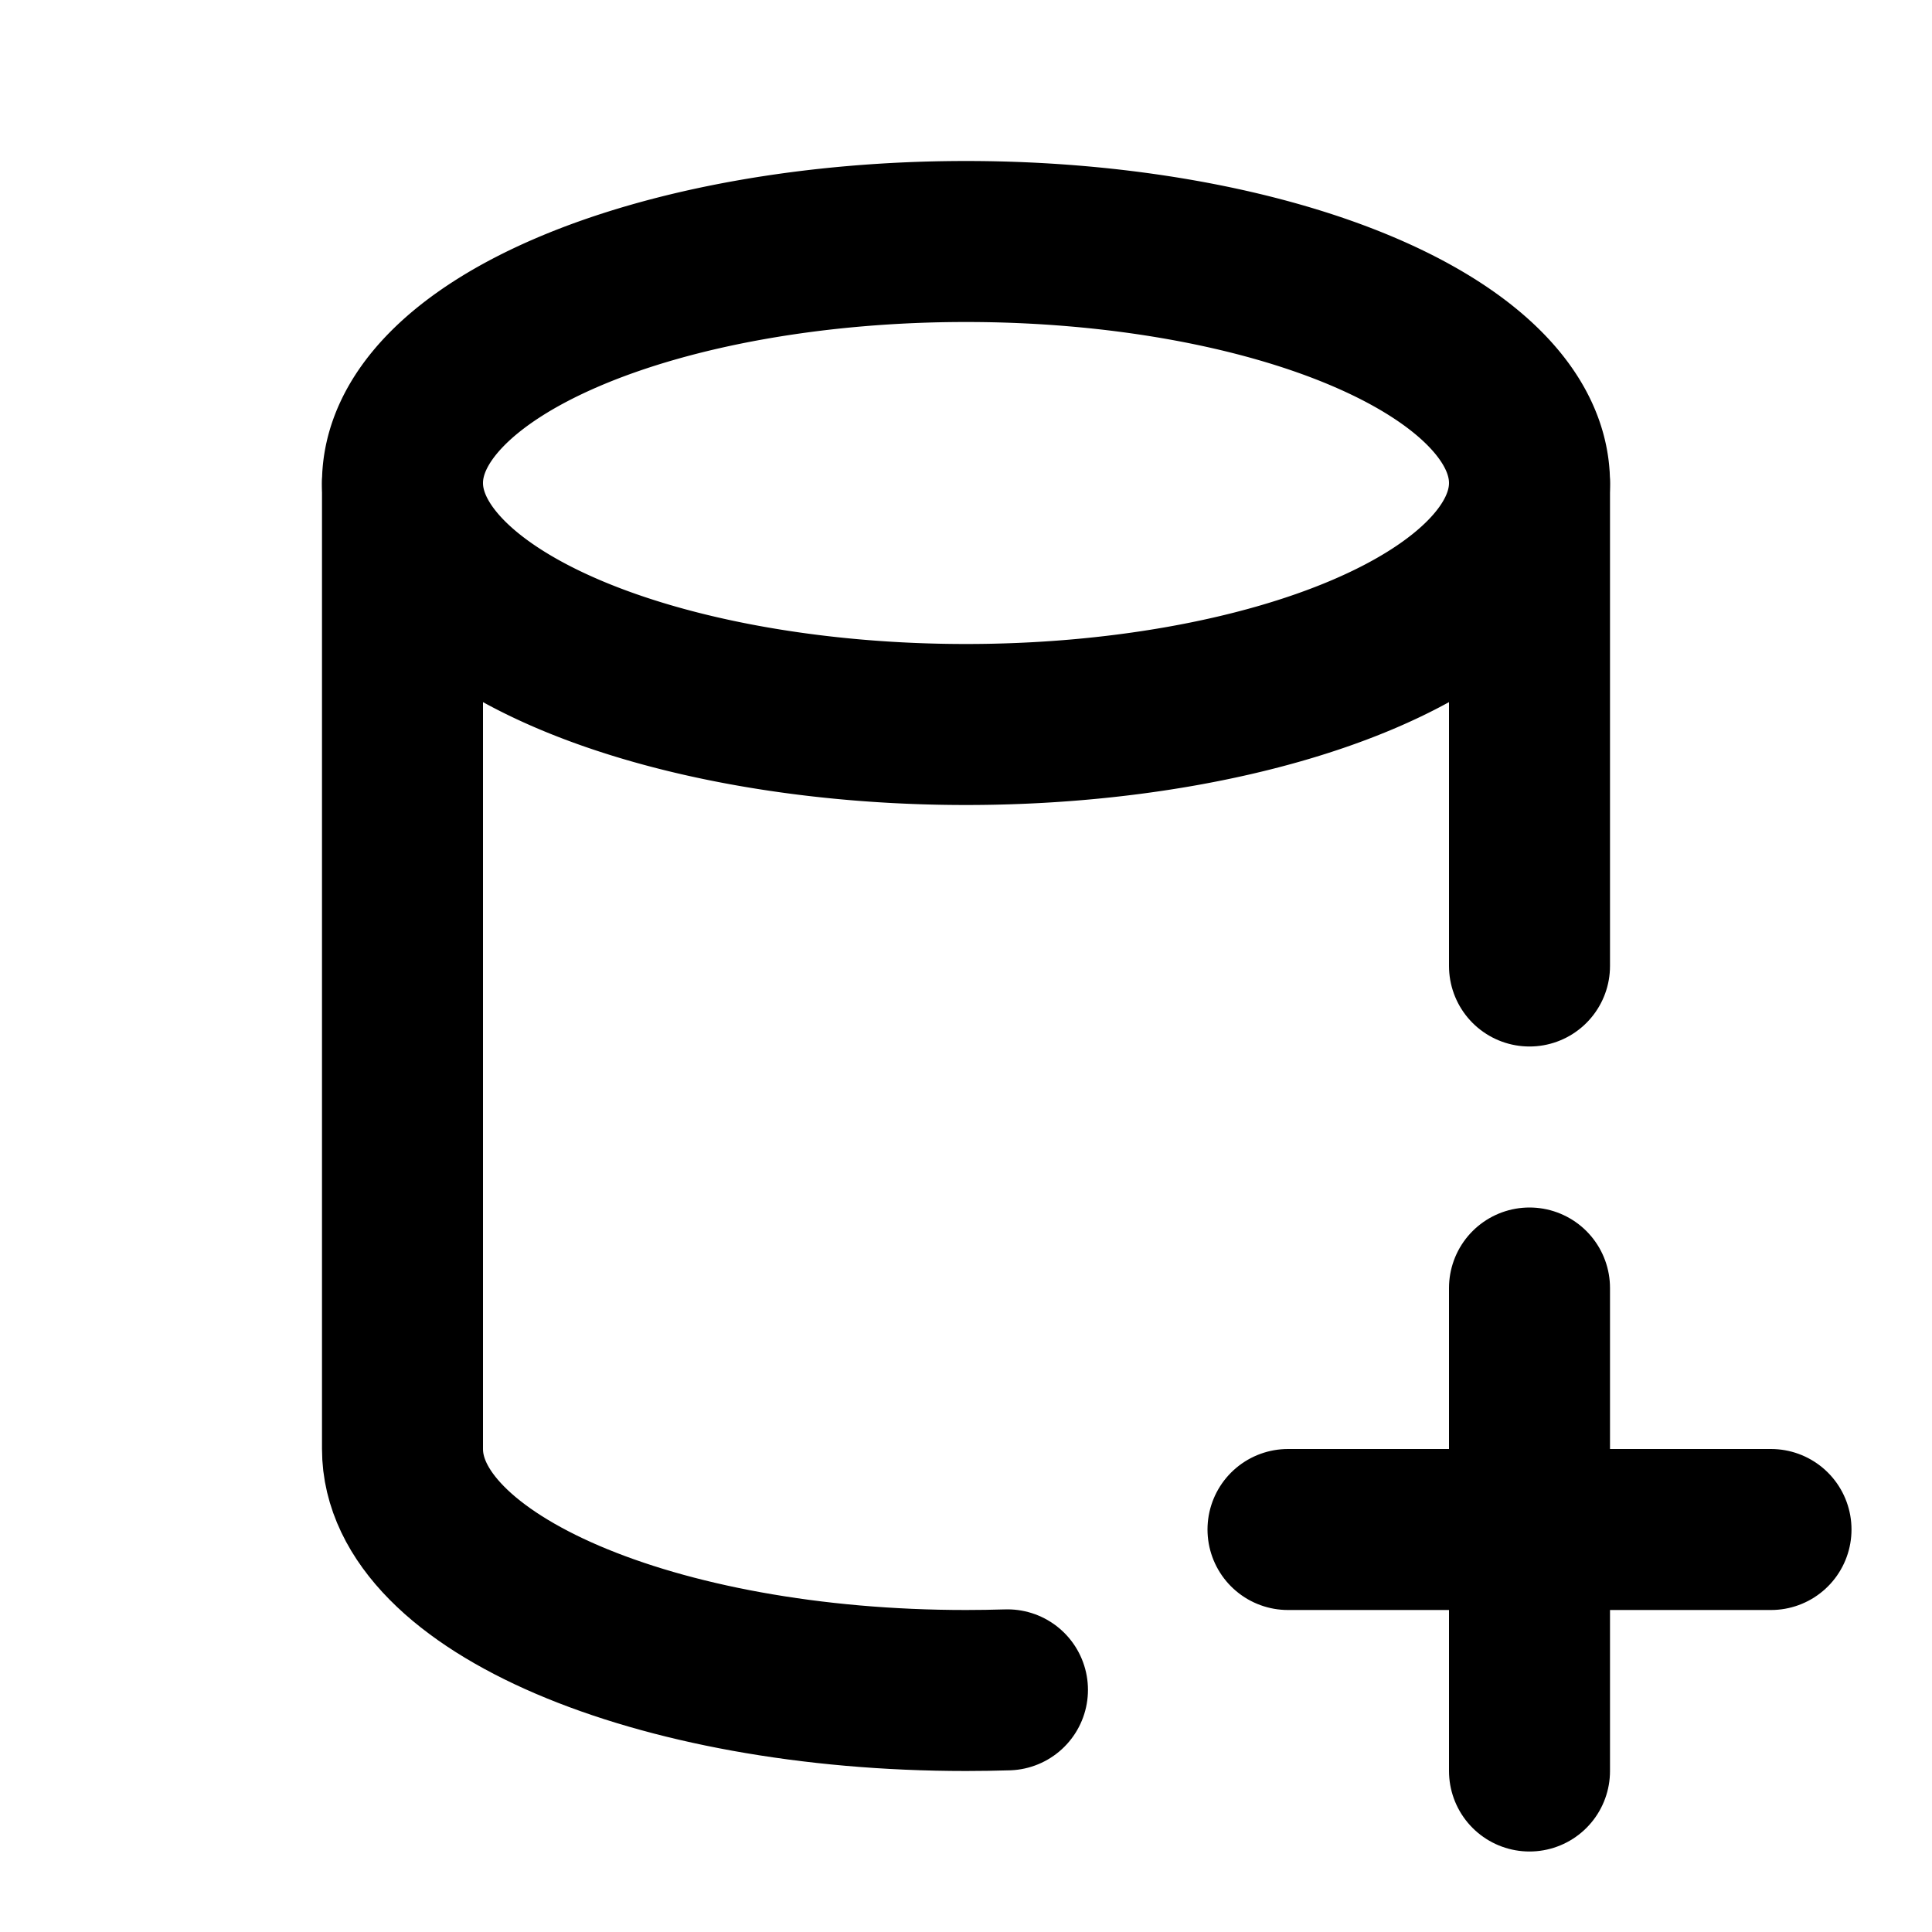 <?xml version="1.0" encoding="utf-8"?>
<!-- Generator: www.svgicons.com -->
<svg xmlns="http://www.w3.org/2000/svg" width="800" height="800" viewBox="0 0 24 24">
<g fill="none" stroke="currentColor" stroke-linecap="round" stroke-linejoin="round" stroke-width="2"><path d="M5 6a7 3 0 1 0 14 0A7 3 0 1 0 5 6"/><path d="M5 6v12c0 1.657 3.134 3 7 3c.173 0 .345-.003.515-.008M19 12V6m-3 13h6m-3-3v6"/></g>
</svg>